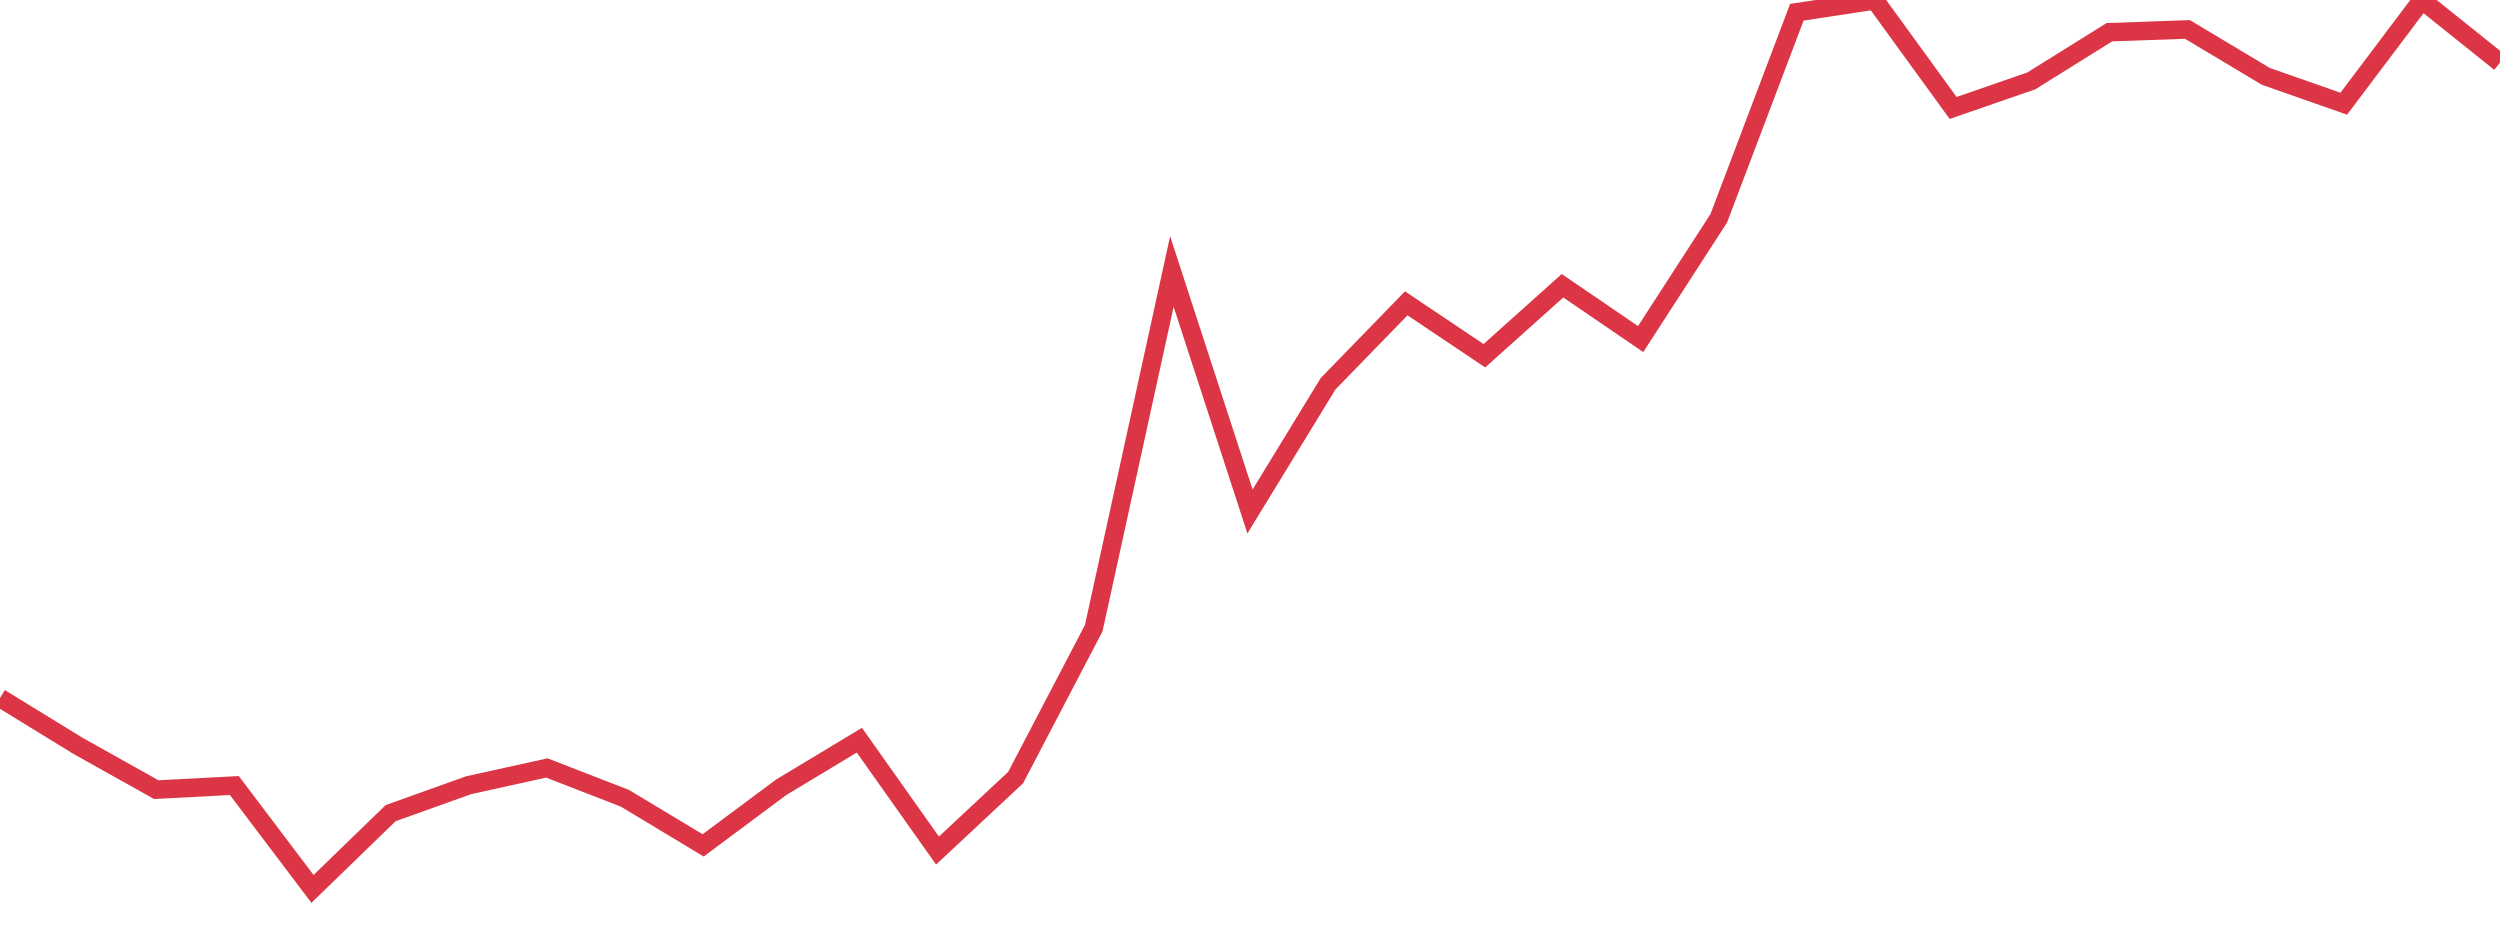 <?xml version="1.0" standalone="no"?>
<!DOCTYPE svg PUBLIC "-//W3C//DTD SVG 1.1//EN" "http://www.w3.org/Graphics/SVG/1.1/DTD/svg11.dtd">
<svg width="135" height="50" viewBox="0 0 135 50" preserveAspectRatio="none" class="sparkline" xmlns="http://www.w3.org/2000/svg"
xmlns:xlink="http://www.w3.org/1999/xlink"><path  class="sparkline--line" d="M 0 37.69 L 0 37.69 L 4.219 40.28 L 8.438 42.64 L 12.656 42.42 L 16.875 48 L 21.094 43.91 L 25.312 42.4 L 29.531 41.47 L 33.75 43.11 L 37.969 45.65 L 42.188 42.51 L 46.406 39.97 L 50.625 45.93 L 54.844 41.99 L 59.062 33.92 L 63.281 14.66 L 67.5 27.62 L 71.719 20.72 L 75.938 16.38 L 80.156 19.21 L 84.375 15.43 L 88.594 18.31 L 92.812 11.79 L 97.031 0.66 L 101.25 0.02 L 105.469 5.83 L 109.688 4.37 L 113.906 1.74 L 118.125 1.59 L 122.344 4.12 L 126.562 5.6 L 130.781 0 L 135 3.38" fill="none" stroke-width="1" stroke="#dc3545"></path></svg>